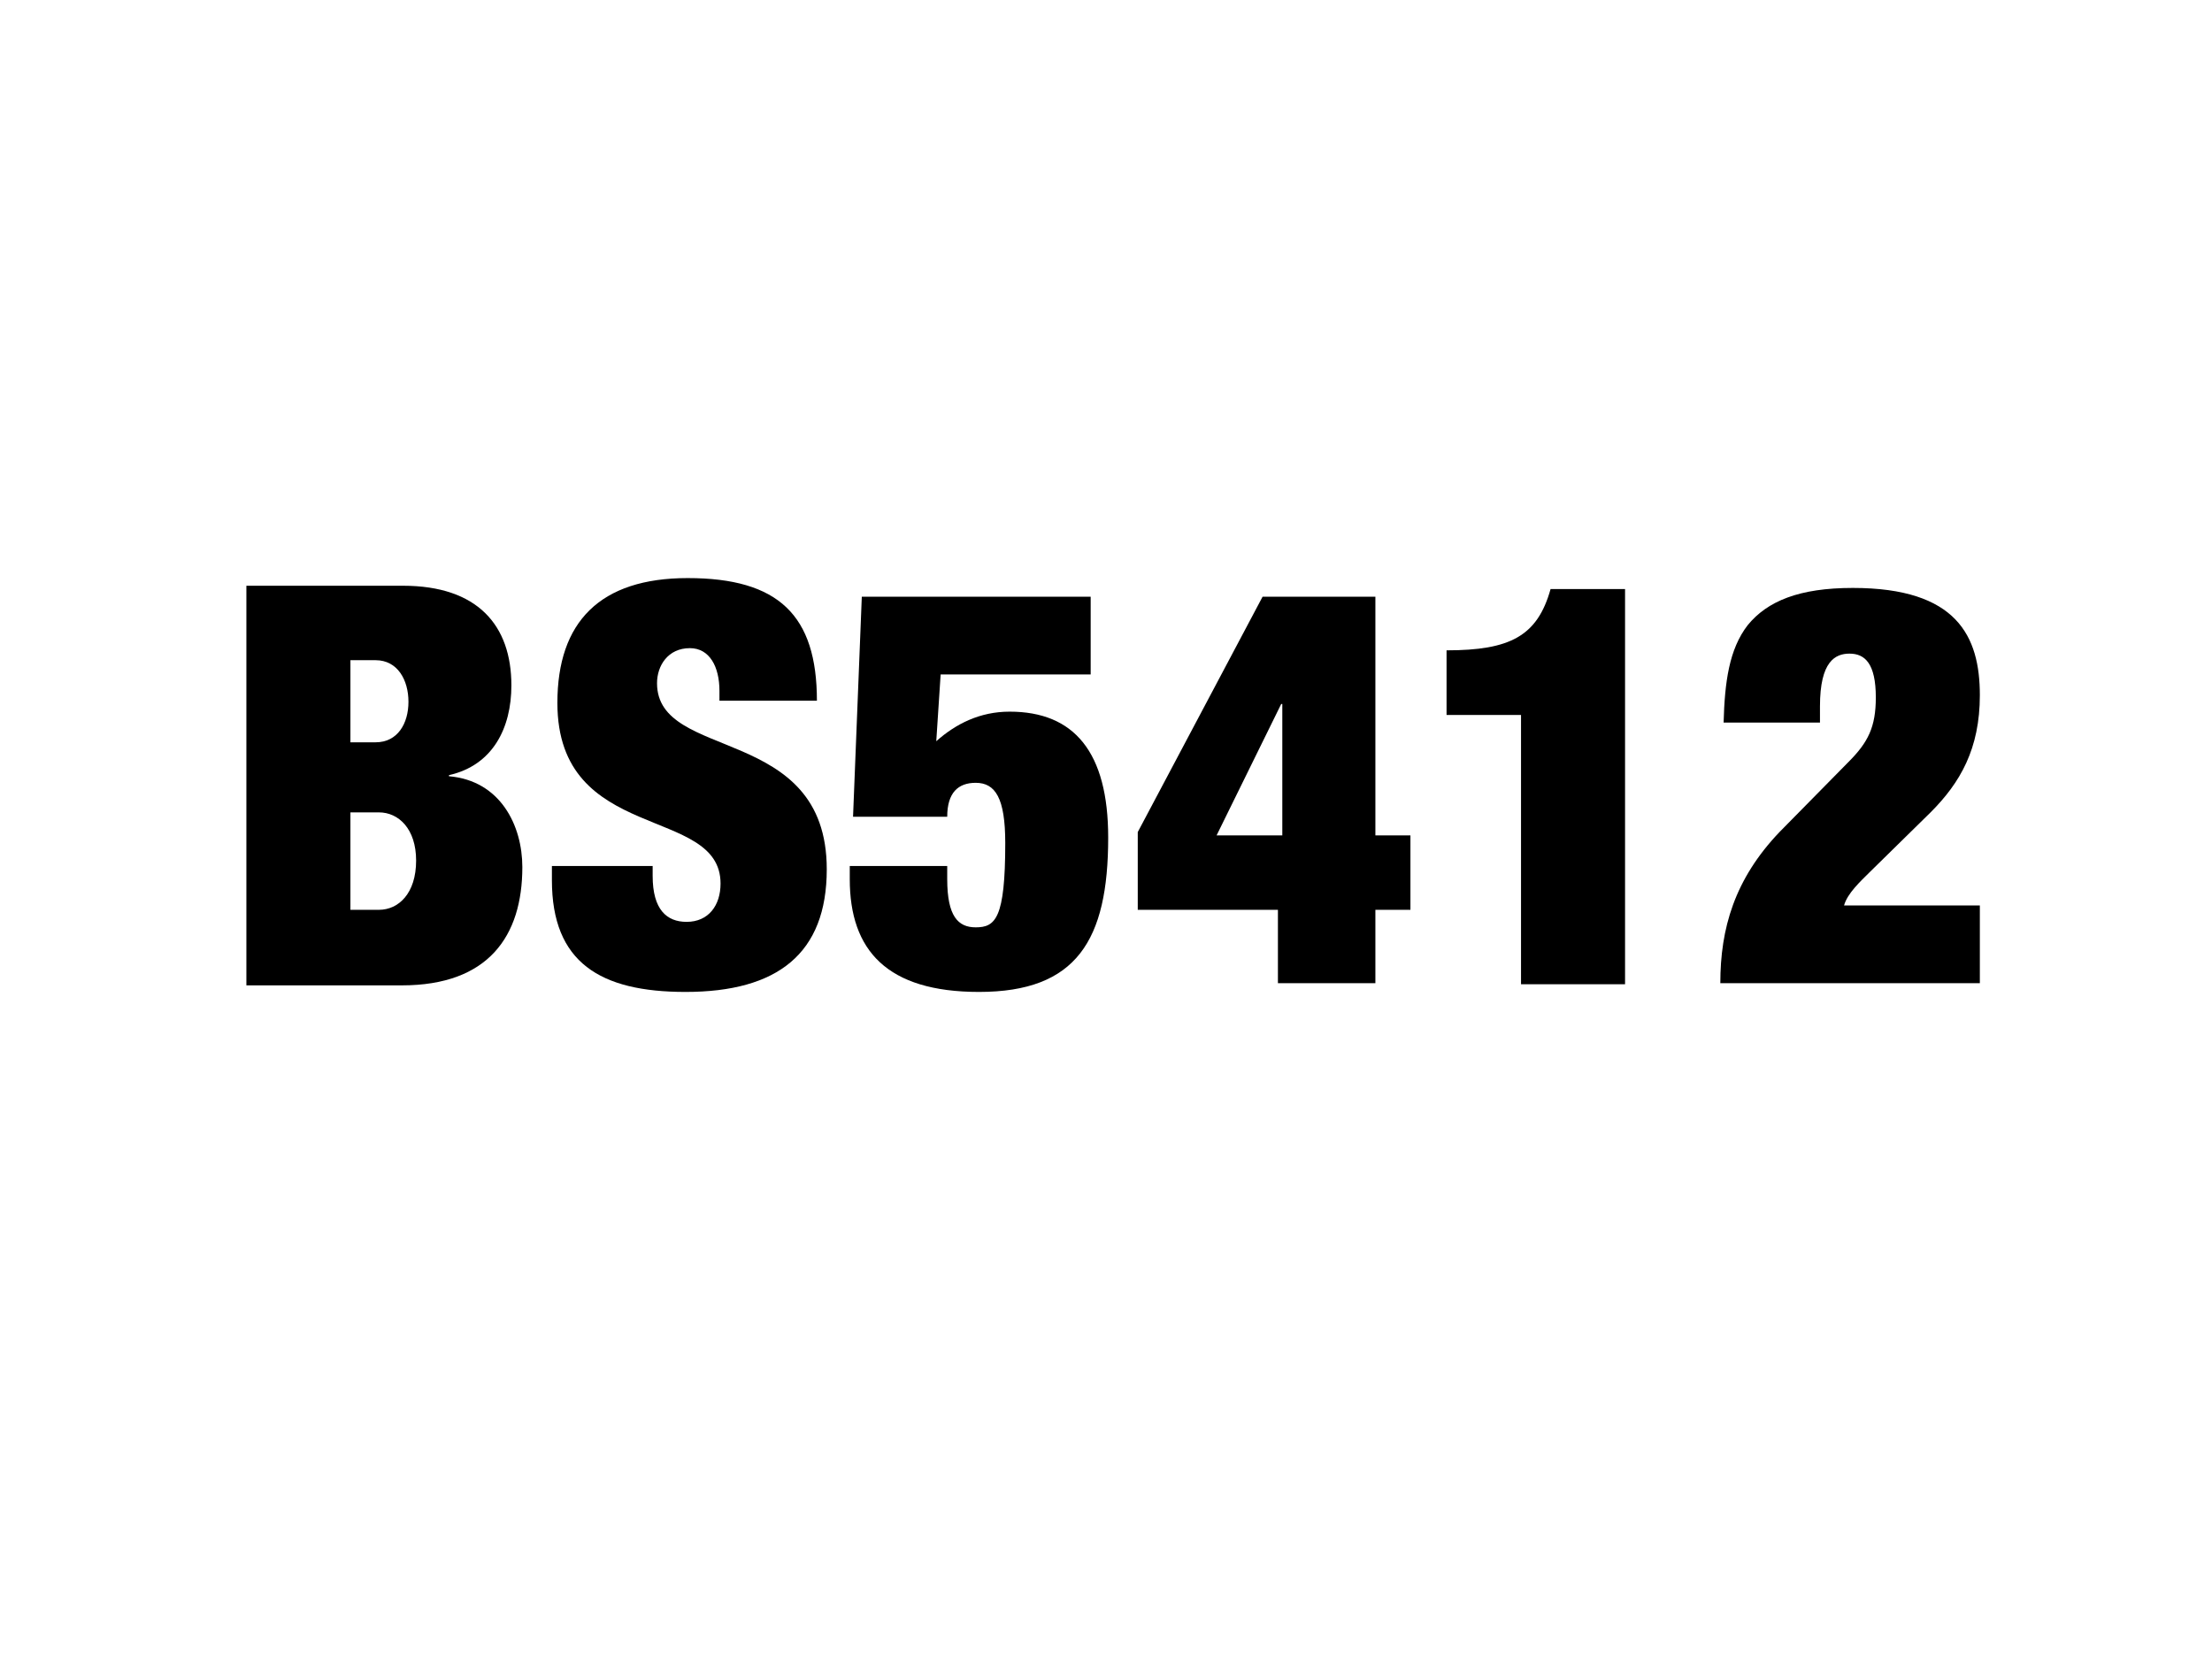 <?xml version="1.0" encoding="utf-8"?>
<!-- Generator: Adobe Illustrator 18.0.0, SVG Export Plug-In . SVG Version: 6.00 Build 0)  -->
<!DOCTYPE svg PUBLIC "-//W3C//DTD SVG 1.1//EN" "http://www.w3.org/Graphics/SVG/1.1/DTD/svg11.dtd">
<svg version="1.1" id="Layer_1" xmlns="http://www.w3.org/2000/svg" xmlns:xlink="http://www.w3.org/1999/xlink" x="0px" y="0px"
	 width="202px" height="152px" viewBox="0 0 202 152" enable-background="new 0 0 202 152" xml:space="preserve">
<g>
	<path d="M22.5,53.5h14.3c6.8,0,9.9,3.6,9.9,9.1c0,3.9-1.7,7.3-5.7,8.2v0.1c4.7,0.4,6.7,4.5,6.7,8.3c0,6.3-3.1,10.8-11,10.8H22.5
		V53.5z M32,67.8h2.3c2,0,3-1.7,3-3.7c0-2-1-3.8-3-3.8H32V67.8z M32,83.1h2.6c1.8,0,3.4-1.5,3.4-4.5c0-2.9-1.6-4.4-3.4-4.4H32V83.1z
		"/>
	<path d="M65.7,64v-0.9c0-2.2-0.9-3.9-2.7-3.9c-2,0-3,1.6-3,3.2c0,7.2,15.5,3.7,15.5,17c0,7.7-4.5,11.2-12.9,11.2
		c-7.8,0-12.2-2.7-12.2-10.2v-1.3h9.2v0.9c0,3.1,1.3,4.2,3.1,4.2c2,0,3.1-1.5,3.1-3.5c0-7.2-14.9-3.6-14.9-16.5
		c0-7.4,3.9-11.4,11.9-11.4c8.3,0,11.8,3.4,11.8,11.2H65.7z"/>
	<path d="M78.7,54.5h20.9v7.1H85.9l-0.4,6.1c1.8-1.6,4-2.7,6.7-2.7c5.9,0,9,3.7,9,11.5c0,9.4-2.9,14.1-11.8,14.1
		c-8.4,0-11.8-3.8-11.8-10.3v-1.2h8.9v1.2c0,3.4,1,4.4,2.6,4.4c1.8,0,2.7-0.8,2.7-7.7c0-4.1-0.9-5.5-2.7-5.5c-1.6,0-2.6,0.9-2.6,3.1
		h-8.6L78.7,54.5z"/>
	<path d="M103.9,76l11.4-21.5h10.3v21.8h3.2v6.8h-3.2v6.7h-8.9v-6.7h-12.8V76z M117.1,76.3v-12H117l-5.9,12H117.1z"/>
	<path d="M138.9,89.9V65.3h-6.8v-5.9c5.8,0,8.3-1.3,9.5-5.6h6.8v36.1H138.9z"/>
	<path d="M157.4,66c0.1-3.7,0.5-6.7,2.2-8.9c1.8-2.2,4.7-3.4,9.6-3.4c9.5,0,11.6,4.4,11.6,9.8c0,4.9-1.8,8-4.5,10.7l-5.6,5.5
		c-0.8,0.8-2,1.9-2.3,3h12.4v7.1h-23.7c0-5,1.3-9.5,5.4-13.8l6.3-6.4c1.8-1.8,2.5-3.2,2.5-5.9c0-3.1-1-4-2.4-4
		c-1.3,0-2.7,0.7-2.7,4.8V66H157.4z"/>
</g>
</svg>
